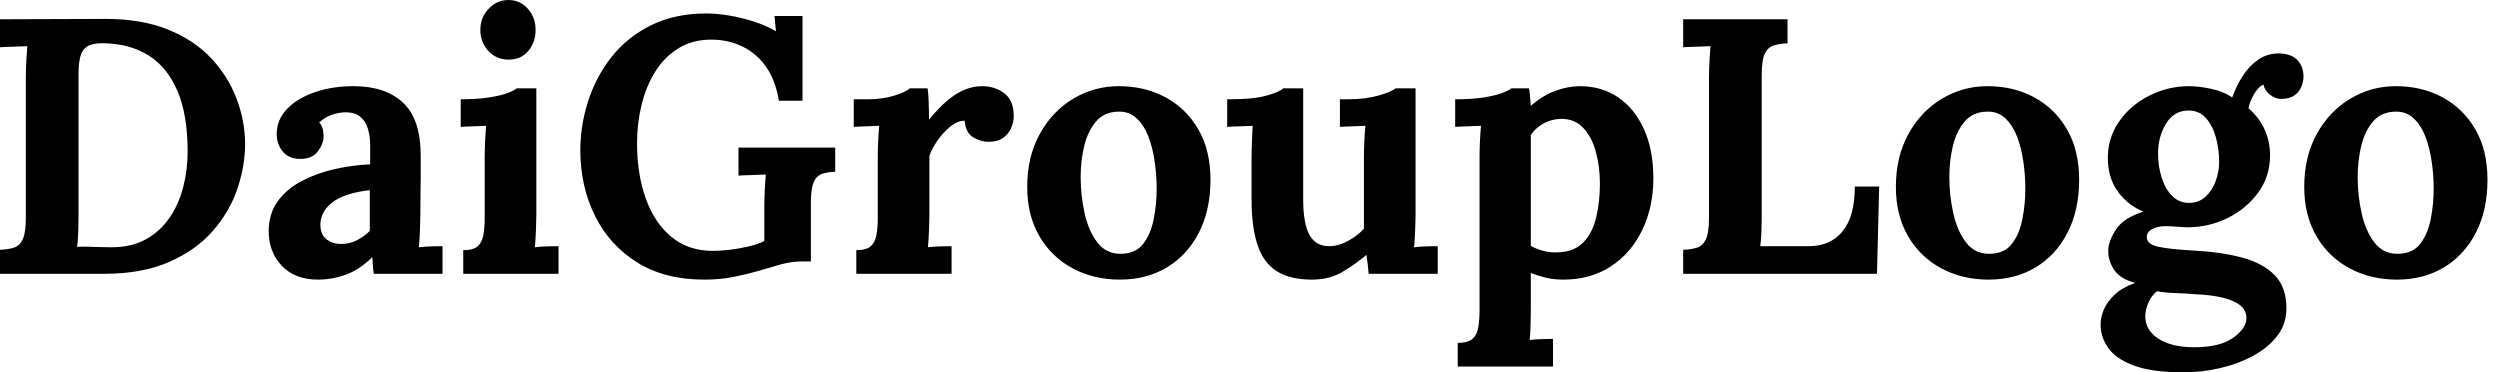 <svg baseProfile="full" height="28" version="1.1" viewBox="0 0 188 28" width="188" xmlns="http://www.w3.org/2000/svg" xmlns:ev="http://www.w3.org/2001/xml-events" xmlns:xlink="http://www.w3.org/1999/xlink"><defs /><g><path d="M1.367 18.785Q1.996 18.758 2.42 18.621Q2.844 18.484 3.076 17.992Q3.309 17.5 3.309 16.406V5.934Q3.309 5.195 3.35 4.512Q3.391 3.828 3.418 3.473Q2.98 3.5 2.324 3.514Q1.668 3.527 1.367 3.555V1.449L9.324 1.422Q12.031 1.422 14.014 2.229Q15.996 3.035 17.268 4.402Q18.539 5.77 19.168 7.451Q19.797 9.133 19.797 10.828Q19.797 12.496 19.209 14.219Q18.621 15.941 17.363 17.377Q16.105 18.812 14.082 19.701Q12.059 20.59 9.188 20.59H1.367ZM7.273 16.105Q7.273 16.844 7.246 17.527Q7.219 18.211 7.164 18.566Q7.438 18.539 7.916 18.553Q8.395 18.566 8.914 18.58Q9.434 18.594 9.762 18.594Q11.266 18.594 12.346 17.992Q13.426 17.391 14.123 16.365Q14.82 15.34 15.148 14.055Q15.477 12.77 15.477 11.402Q15.477 8.613 14.711 6.836Q13.945 5.059 12.564 4.184Q11.184 3.309 9.27 3.254Q8.613 3.227 8.162 3.377Q7.711 3.527 7.492 4.02Q7.273 4.512 7.273 5.578Z M29.477 20.59Q29.422 20.207 29.408 19.947Q29.395 19.688 29.367 19.332Q28.438 20.262 27.398 20.645Q26.359 21.027 25.293 21.027Q23.543 21.027 22.559 19.988Q21.574 18.949 21.574 17.391Q21.574 16.078 22.244 15.148Q22.914 14.219 24.021 13.631Q25.129 13.043 26.482 12.729Q27.836 12.414 29.203 12.359V10.938Q29.203 10.227 29.025 9.652Q28.848 9.078 28.424 8.75Q28.0 8.422 27.234 8.449Q26.715 8.477 26.223 8.668Q25.73 8.859 25.375 9.215Q25.594 9.461 25.648 9.748Q25.703 10.035 25.703 10.254Q25.703 10.801 25.266 11.389Q24.828 11.977 23.871 11.949Q23.051 11.922 22.613 11.375Q22.176 10.828 22.176 10.09Q22.176 8.996 22.955 8.189Q23.734 7.383 25.047 6.932Q26.359 6.48 27.945 6.48Q30.352 6.48 31.678 7.725Q33.004 8.969 33.004 11.703Q33.004 12.633 33.004 13.289Q33.004 13.945 32.99 14.602Q32.977 15.258 32.977 16.188Q32.977 16.57 32.949 17.268Q32.922 17.965 32.867 18.594Q33.332 18.539 33.852 18.525Q34.371 18.512 34.645 18.512V20.59ZM29.176 14.301Q28.41 14.383 27.727 14.574Q27.043 14.766 26.537 15.094Q26.031 15.422 25.744 15.887Q25.457 16.352 25.457 16.926Q25.484 17.691 25.949 18.02Q26.414 18.348 27.016 18.348Q27.645 18.348 28.191 18.074Q28.738 17.801 29.176 17.363Q29.176 17.09 29.176 16.83Q29.176 16.57 29.176 16.297Q29.176 15.805 29.176 15.299Q29.176 14.793 29.176 14.301Z M36.203 18.812Q36.969 18.812 37.297 18.512Q37.625 18.211 37.721 17.65Q37.816 17.09 37.816 16.379V11.84Q37.816 11.348 37.844 10.705Q37.871 10.062 37.926 9.461Q37.488 9.488 36.9 9.502Q36.312 9.516 36.012 9.543V7.465Q37.27 7.465 38.145 7.328Q39.02 7.191 39.525 7.0Q40.031 6.809 40.223 6.645H41.699V16.188Q41.699 16.57 41.672 17.268Q41.645 17.965 41.59 18.594Q42.027 18.539 42.561 18.525Q43.094 18.512 43.367 18.512V20.59H36.203ZM39.621 4.484Q38.691 4.484 38.09 3.828Q37.488 3.172 37.488 2.242Q37.488 1.312 38.117 0.656Q38.746 0.0 39.594 0.0Q40.469 0.0 41.057 0.656Q41.645 1.312 41.645 2.242Q41.645 3.172 41.098 3.828Q40.551 4.484 39.621 4.484Z M54.305 21.027Q51.352 21.027 49.273 19.729Q47.195 18.43 46.102 16.215Q45.008 14.0 45.008 11.293Q45.008 9.434 45.596 7.602Q46.184 5.77 47.359 4.279Q48.535 2.789 50.326 1.9Q52.117 1.012 54.496 1.012Q55.234 1.012 56.164 1.162Q57.094 1.312 58.037 1.613Q58.98 1.914 59.719 2.352L59.609 1.203H61.715V7.574H59.938Q59.691 6.043 58.98 5.031Q58.27 4.02 57.203 3.5Q56.137 2.98 54.852 2.98Q53.43 2.98 52.377 3.637Q51.324 4.293 50.641 5.387Q49.957 6.48 49.615 7.875Q49.273 9.27 49.273 10.746Q49.273 13.098 49.93 14.93Q50.586 16.762 51.857 17.814Q53.129 18.867 54.988 18.867Q55.508 18.867 56.219 18.785Q56.93 18.703 57.641 18.539Q58.352 18.375 58.844 18.129V15.586Q58.844 14.848 58.885 14.164Q58.926 13.48 58.953 13.125Q58.516 13.152 57.859 13.166Q57.203 13.18 56.902 13.207V11.102H64.176V12.906Q63.711 12.934 63.369 13.016Q63.027 13.098 62.795 13.33Q62.562 13.562 62.453 14.027Q62.344 14.492 62.344 15.285V19.66H61.688Q60.895 19.66 60.102 19.879Q59.309 20.098 58.406 20.371Q57.559 20.617 56.547 20.822Q55.535 21.027 54.305 21.027Z M65.762 18.812Q66.527 18.812 66.855 18.512Q67.184 18.211 67.279 17.65Q67.375 17.09 67.375 16.379V11.785Q67.375 11.293 67.402 10.678Q67.43 10.062 67.484 9.461Q67.047 9.488 66.459 9.502Q65.871 9.516 65.57 9.543V7.465H66.664Q67.73 7.465 68.619 7.191Q69.508 6.918 69.781 6.645H71.121Q71.176 6.918 71.203 7.67Q71.23 8.422 71.23 8.996Q71.969 8.094 72.625 7.547Q73.281 7.0 73.924 6.74Q74.566 6.48 75.223 6.48Q76.18 6.48 76.891 7.014Q77.602 7.547 77.602 8.75Q77.602 9.16 77.41 9.611Q77.219 10.062 76.809 10.363Q76.398 10.664 75.688 10.664Q75.141 10.664 74.566 10.336Q73.992 10.008 73.91 9.078Q73.363 9.078 72.816 9.529Q72.27 9.98 71.846 10.596Q71.422 11.211 71.258 11.73V16.188Q71.258 16.57 71.23 17.268Q71.203 17.965 71.148 18.594Q71.586 18.539 72.119 18.525Q72.652 18.512 72.926 18.512V20.59H65.762Z M85.586 21.027Q83.617 21.027 82.031 20.18Q80.445 19.332 79.529 17.76Q78.613 16.188 78.613 14.055Q78.613 11.785 79.557 10.076Q80.5 8.367 82.072 7.424Q83.645 6.48 85.504 6.48Q87.473 6.48 89.031 7.328Q90.59 8.176 91.492 9.748Q92.395 11.32 92.395 13.508Q92.395 15.805 91.52 17.5Q90.645 19.195 89.113 20.111Q87.582 21.027 85.586 21.027ZM85.695 19.086Q86.789 19.059 87.35 18.32Q87.91 17.582 88.129 16.461Q88.348 15.34 88.348 14.191Q88.348 13.18 88.197 12.141Q88.047 11.102 87.719 10.254Q87.391 9.406 86.83 8.887Q86.27 8.367 85.449 8.395Q84.383 8.422 83.768 9.16Q83.152 9.898 82.893 11.006Q82.633 12.113 82.633 13.316Q82.633 14.711 82.934 16.051Q83.234 17.391 83.904 18.252Q84.574 19.113 85.695 19.086Z M100.023 21.027Q98.383 21.027 97.385 20.398Q96.387 19.77 95.936 18.43Q95.484 17.09 95.484 14.984V11.84Q95.484 11.348 95.512 10.705Q95.539 10.062 95.566 9.461Q95.129 9.488 94.541 9.502Q93.953 9.516 93.652 9.543V7.465H93.926Q95.621 7.465 96.605 7.191Q97.59 6.918 97.863 6.645H99.367V15.012Q99.367 16.789 99.832 17.65Q100.297 18.512 101.309 18.512Q102.02 18.512 102.744 18.115Q103.469 17.719 103.934 17.199V11.84Q103.934 11.348 103.961 10.705Q103.988 10.062 104.043 9.461Q103.605 9.488 103.018 9.502Q102.43 9.516 102.129 9.543V7.465H102.785Q104.07 7.465 105.055 7.178Q106.039 6.891 106.312 6.645H107.816V16.188Q107.816 16.57 107.789 17.268Q107.762 17.965 107.707 18.594Q108.145 18.539 108.678 18.525Q109.211 18.512 109.484 18.512V20.59H104.289Q104.262 20.234 104.221 19.879Q104.18 19.523 104.125 19.168Q103.277 19.879 102.307 20.453Q101.336 21.027 100.023 21.027Z M110.988 27.562V25.785Q111.754 25.785 112.096 25.484Q112.438 25.184 112.533 24.623Q112.629 24.062 112.629 23.352V11.785Q112.629 11.293 112.656 10.678Q112.684 10.062 112.738 9.461Q112.301 9.488 111.699 9.502Q111.098 9.516 110.797 9.543V7.465Q112.082 7.465 112.943 7.328Q113.805 7.191 114.311 7.0Q114.816 6.809 115.008 6.645H116.348Q116.402 6.918 116.43 7.314Q116.457 7.711 116.484 7.957Q117.441 7.137 118.385 6.809Q119.328 6.48 120.176 6.48Q121.816 6.48 123.061 7.328Q124.305 8.176 125.002 9.734Q125.699 11.293 125.699 13.398Q125.699 15.586 124.852 17.322Q124.004 19.059 122.486 20.043Q120.969 21.027 118.918 21.027Q118.18 21.027 117.592 20.877Q117.004 20.727 116.484 20.535V23.16Q116.484 23.543 116.471 24.24Q116.457 24.938 116.402 25.566Q116.84 25.512 117.359 25.498Q117.879 25.484 118.152 25.484V27.562ZM118.48 18.977Q119.738 18.949 120.436 18.225Q121.133 17.5 121.406 16.324Q121.68 15.148 121.68 13.809Q121.68 12.551 121.379 11.43Q121.078 10.309 120.422 9.611Q119.766 8.914 118.699 8.941Q118.016 8.969 117.441 9.283Q116.867 9.598 116.484 10.145Q116.484 10.992 116.484 11.826Q116.484 12.66 116.484 13.48Q116.484 14.301 116.484 15.135Q116.484 15.969 116.484 16.803Q116.484 17.637 116.484 18.484Q116.785 18.676 117.332 18.84Q117.879 19.004 118.48 18.977Z M127.941 20.59V18.785Q128.57 18.758 128.994 18.621Q129.418 18.484 129.65 17.992Q129.883 17.5 129.883 16.406V5.934Q129.883 5.195 129.924 4.512Q129.965 3.828 129.992 3.473Q129.555 3.5 128.898 3.514Q128.242 3.527 127.941 3.555V1.449H135.789V3.254Q135.188 3.281 134.75 3.418Q134.312 3.555 134.08 4.033Q133.848 4.512 133.848 5.633V16.105Q133.848 16.844 133.82 17.5Q133.793 18.156 133.738 18.512H137.402Q139.016 18.512 139.932 17.391Q140.848 16.27 140.848 14.027H142.68L142.516 20.59Z M150.91 21.027Q148.941 21.027 147.355 20.18Q145.77 19.332 144.854 17.76Q143.938 16.188 143.938 14.055Q143.938 11.785 144.881 10.076Q145.824 8.367 147.396 7.424Q148.969 6.48 150.828 6.48Q152.797 6.48 154.355 7.328Q155.914 8.176 156.816 9.748Q157.719 11.32 157.719 13.508Q157.719 15.805 156.844 17.5Q155.969 19.195 154.438 20.111Q152.906 21.027 150.91 21.027ZM151.02 19.086Q152.113 19.059 152.674 18.32Q153.234 17.582 153.453 16.461Q153.672 15.34 153.672 14.191Q153.672 13.18 153.521 12.141Q153.371 11.102 153.043 10.254Q152.715 9.406 152.154 8.887Q151.594 8.367 150.773 8.395Q149.707 8.422 149.092 9.16Q148.477 9.898 148.217 11.006Q147.957 12.113 147.957 13.316Q147.957 14.711 148.258 16.051Q148.559 17.391 149.229 18.252Q149.898 19.113 151.02 19.086Z M165.566 28.0Q163.215 28.0 161.848 27.494Q160.48 26.988 159.906 26.168Q159.332 25.348 159.332 24.418Q159.332 23.844 159.578 23.27Q159.824 22.695 160.385 22.162Q160.945 21.629 161.93 21.273Q160.809 20.973 160.357 20.303Q159.906 19.633 159.906 18.867Q159.906 18.156 160.48 17.268Q161.055 16.379 162.559 15.914Q161.41 15.449 160.672 14.465Q159.934 13.48 159.879 12.086Q159.824 10.445 160.699 9.174Q161.574 7.902 162.996 7.191Q164.418 6.48 165.977 6.48Q166.688 6.48 167.617 6.672Q168.547 6.863 169.23 7.328Q169.531 6.48 170.01 5.729Q170.488 4.977 171.172 4.498Q171.855 4.02 172.703 4.02Q173.633 4.02 174.111 4.498Q174.59 4.977 174.59 5.77Q174.59 6.098 174.439 6.494Q174.289 6.891 173.92 7.164Q173.551 7.438 172.895 7.438Q172.484 7.438 172.074 7.123Q171.664 6.809 171.582 6.371Q171.227 6.48 170.871 7.082Q170.516 7.684 170.461 8.148Q171.254 8.832 171.664 9.734Q172.074 10.637 172.074 11.676Q172.074 13.262 171.186 14.479Q170.297 15.695 168.889 16.393Q167.48 17.09 165.867 17.09Q165.512 17.09 165.074 17.049Q164.637 17.008 164.227 17.008Q163.625 17.008 163.215 17.227Q162.805 17.445 162.805 17.828Q162.805 18.348 163.598 18.539Q164.391 18.73 166.305 18.84Q168.41 18.949 169.982 19.373Q171.555 19.797 172.43 20.699Q173.305 21.602 173.305 23.188Q173.305 24.363 172.621 25.252Q171.938 26.141 170.803 26.756Q169.668 27.371 168.301 27.686Q166.934 28.0 165.566 28.0ZM166.359 26.113Q168.301 26.113 169.299 25.402Q170.297 24.691 170.297 23.926Q170.297 23.352 169.859 22.982Q169.422 22.613 168.561 22.395Q167.699 22.176 166.359 22.121Q165.758 22.066 164.965 22.039Q164.172 22.012 163.57 21.902Q163.16 22.23 162.941 22.723Q162.723 23.215 162.695 23.68Q162.641 24.773 163.639 25.443Q164.637 26.113 166.359 26.113ZM165.977 15.258Q166.715 15.258 167.221 14.793Q167.727 14.328 167.986 13.617Q168.246 12.906 168.246 12.168Q168.246 11.211 168.0 10.322Q167.754 9.434 167.248 8.873Q166.742 8.312 165.949 8.312Q164.855 8.312 164.254 9.297Q163.652 10.281 163.652 11.539Q163.652 12.496 163.926 13.357Q164.199 14.219 164.719 14.738Q165.238 15.258 165.977 15.258Z M181.617 21.027Q179.648 21.027 178.062 20.18Q176.477 19.332 175.561 17.76Q174.645 16.188 174.645 14.055Q174.645 11.785 175.588 10.076Q176.531 8.367 178.104 7.424Q179.676 6.48 181.535 6.48Q183.504 6.48 185.062 7.328Q186.621 8.176 187.523 9.748Q188.426 11.32 188.426 13.508Q188.426 15.805 187.551 17.5Q186.676 19.195 185.145 20.111Q183.613 21.027 181.617 21.027ZM181.727 19.086Q182.82 19.059 183.381 18.32Q183.941 17.582 184.16 16.461Q184.379 15.34 184.379 14.191Q184.379 13.18 184.229 12.141Q184.078 11.102 183.75 10.254Q183.422 9.406 182.861 8.887Q182.301 8.367 181.48 8.395Q180.414 8.422 179.799 9.16Q179.184 9.898 178.924 11.006Q178.664 12.113 178.664 13.316Q178.664 14.711 178.965 16.051Q179.266 17.391 179.936 18.252Q180.605 19.113 181.727 19.086Z " fill="rgb(0,0,0)" transform="translate(-1.367, 0)" /></g></svg>
